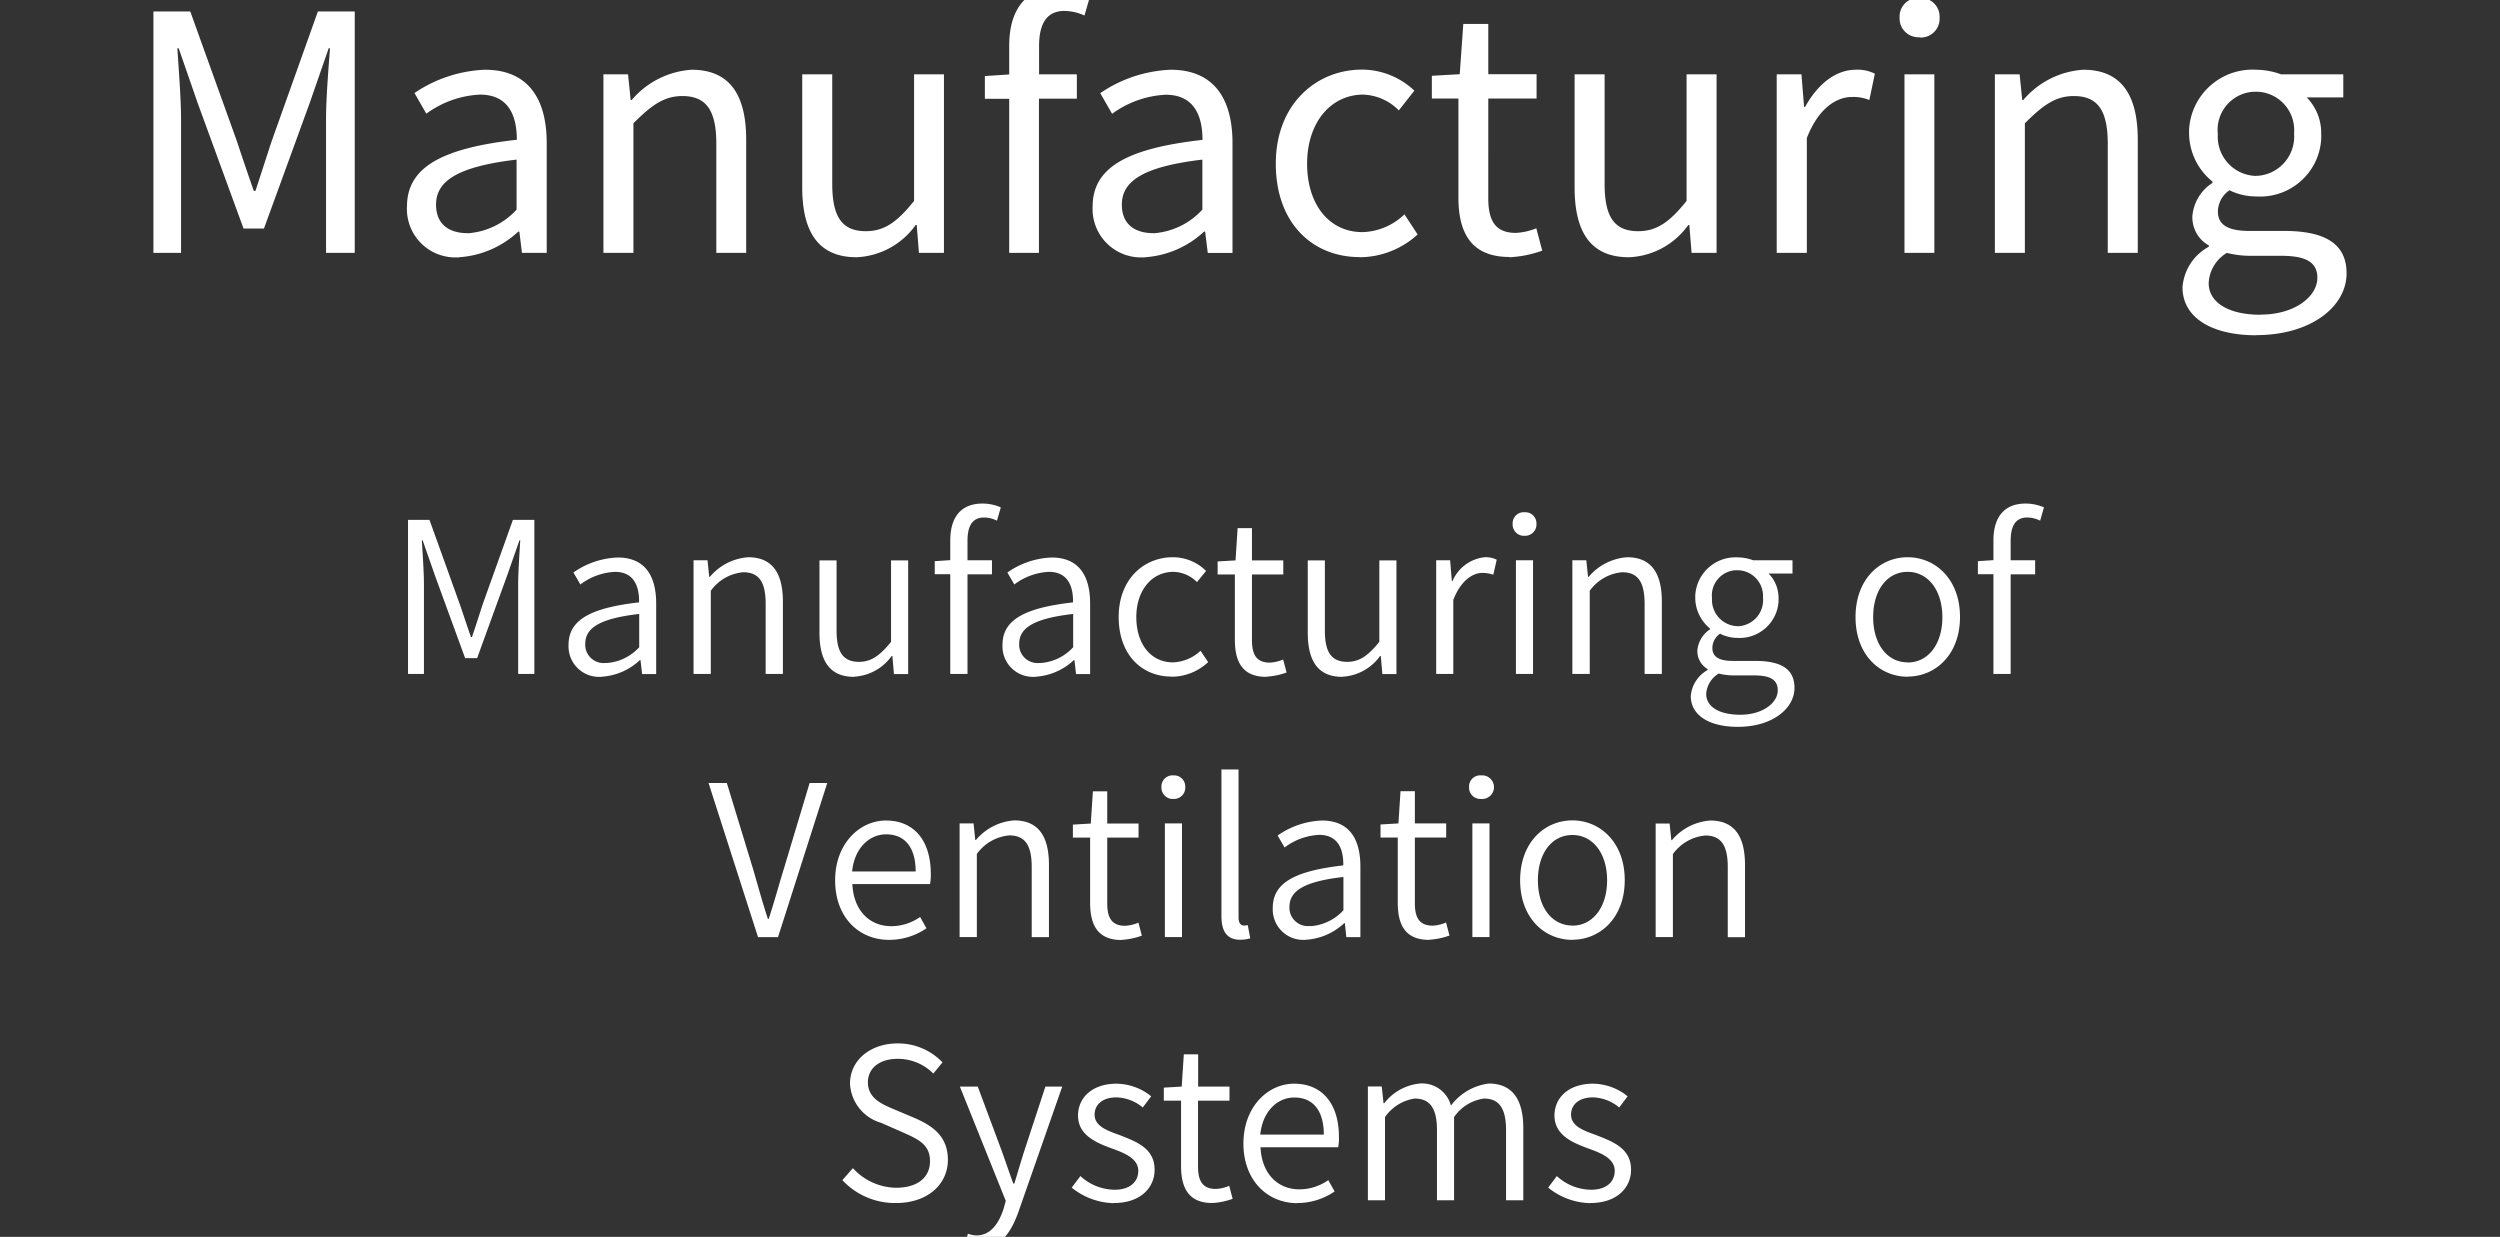 <svg data-name="レイヤー 1" xmlns="http://www.w3.org/2000/svg" viewBox="0 0 190 94"><rect x="0" y="0" width="190" height="94" fill="#333333" stroke="none"/><g data-name="グループ 380" fill="#fff"><path data-name="パス 5871" d="M11.66 19.22h2.1V9.07c0-1.57-.18-3.8-.28-5.4h.1l1.45 4.18 3.48 9.52h1.55l3.47-9.52 1.45-4.18h.1c-.12 1.6-.3 3.82-.3 5.4v10.15h2.18V.87h-2.8l-3.5 9.82c-.43 1.28-.82 2.55-1.25 3.82h-.12c-.45-1.28-.88-2.55-1.3-3.82L14.46.87h-2.8v18.35Zm23.23.33c1.68-.11 3.27-.8 4.5-1.95h.08l.2 1.62h1.88v-8.35c0-3.35-1.4-5.57-4.7-5.57-1.91.08-3.77.69-5.35 1.77l.9 1.57c1.19-.87 2.6-1.38 4.08-1.45 2.22 0 2.8 1.68 2.8 3.43-5.78.65-8.35 2.13-8.35 5.08a3.68 3.68 0 0 0 3.49 3.86h.48Zm.65-1.83c-1.35 0-2.4-.62-2.4-2.17 0-1.75 1.55-2.88 6.12-3.42v3.8c-.96 1.06-2.3 1.7-3.72 1.8Zm10.32 1.5h2.28V9.37c1.38-1.38 2.33-2.07 3.72-2.07 1.8 0 2.58 1.07 2.58 3.62v8.3h2.27v-8.6c0-3.48-1.3-5.32-4.15-5.32-1.77.12-3.41.95-4.55 2.3h-.08l-.2-1.95h-1.87v13.57Zm19.23.33a5.82 5.82 0 0 0 4.5-2.45h.08l.17 2.12h1.9V5.65h-2.27v9.62c-1.3 1.62-2.27 2.3-3.67 2.3-1.8 0-2.55-1.08-2.55-3.6V5.65h-2.28v8.6c0 3.45 1.28 5.3 4.13 5.3Zm11.6-.33h2.27V7.5h2.88V5.65h-2.87V3.5c0-1.75.62-2.67 1.93-2.67.53.01 1.05.13 1.52.35l.5-1.73C82.2-.85 81.43-1 80.65-1 77.95-1 76.7.73 76.7 3.48v2.18l-1.85.12v1.73h1.85v11.72Zm10.32.33c1.68-.11 3.27-.8 4.5-1.95h.08l.2 1.62h1.88v-8.35c0-3.35-1.4-5.57-4.7-5.57-1.91.08-3.77.69-5.35 1.78l.9 1.57a7.5 7.5 0 0 1 4.07-1.45c2.22 0 2.8 1.68 2.8 3.43-5.78.65-8.35 2.12-8.35 5.07a3.68 3.68 0 0 0 3.49 3.86h.48Zm.65-1.83c-1.35 0-2.4-.62-2.4-2.17 0-1.75 1.55-2.88 6.12-3.42v3.8a5.55 5.55 0 0 1-3.73 1.8Zm15.68 1.83c1.63-.01 3.2-.63 4.4-1.73l-1-1.53c-.86.83-2 1.32-3.2 1.35-2.5 0-4.2-2.07-4.2-5.2s1.8-5.25 4.27-5.25c1.02.04 1.99.47 2.7 1.2l1.18-1.5a5.813 5.813 0 0 0-3.98-1.6c-3.47 0-6.55 2.62-6.55 7.15 0 4.5 2.77 7.1 6.38 7.1Zm11.37 0c.85-.04 1.7-.21 2.5-.5l-.45-1.7c-.49.2-1.02.32-1.55.35-1.58 0-2.1-.95-2.1-2.63V7.49h3.67V5.64h-3.67V1.82h-1.9l-.27 3.82-2.12.12v1.73h2.02v7.52c0 2.7.98 4.52 3.88 4.52Zm9.1 0a5.82 5.82 0 0 0 4.5-2.45h.08l.17 2.12h1.9V5.65h-2.28v9.62c-1.3 1.62-2.28 2.3-3.68 2.3-1.8 0-2.55-1.07-2.55-3.6V5.65h-2.28v8.6c0 3.45 1.27 5.3 4.12 5.3Zm11.23-.33h2.28v-8.73c.9-2.32 2.3-3.12 3.42-3.12.45-.02.9.06 1.33.23l.42-2c-.45-.22-.95-.33-1.45-.3-1.53 0-2.9 1.1-3.85 2.82h-.08l-.2-2.47h-1.88v13.57Zm9.7 0h2.27V5.65h-2.27v13.57Zm1.15-16.37c.8.05 1.48-.56 1.52-1.36v-.17a1.43 1.43 0 0 0-1.38-1.48h-.14c-.79-.05-1.47.54-1.52 1.33v.14c-.05.8.56 1.48 1.36 1.52h.17Zm5.72 16.37h2.28V9.37c1.38-1.38 2.33-2.07 3.72-2.07 1.8 0 2.58 1.07 2.58 3.62v8.3h2.28v-8.6c0-3.48-1.3-5.32-4.15-5.32-1.77.12-3.41.95-4.55 2.3h-.08l-.2-1.95h-1.88v13.57Zm19.85 6.25c4.2 0 6.88-2.18 6.88-4.7 0-2.22-1.6-3.22-4.75-3.22h-2.65c-1.82 0-2.38-.6-2.38-1.47.01-.65.34-1.26.88-1.62.63.31 1.32.47 2.03.47 2.57.16 4.78-1.78 4.94-4.35 0-.12.01-.25 0-.38.03-1.04-.37-2.05-1.1-2.8h2.78V5.65h-4.73c-.61-.23-1.25-.34-1.9-.35a4.826 4.826 0 0 0-5.09 4.56v.29c.02 1.42.67 2.76 1.78 3.65v.1c-.88.56-1.44 1.49-1.53 2.53-.03.92.45 1.78 1.25 2.22v.1c-1.15.62-1.9 1.78-2 3.08 0 2.35 2.28 3.65 5.6 3.65Zm0-12.1a2.98 2.98 0 0 1-2.91-3.04v-.19a2.903 2.903 0 0 1 2.61-3.16c.1 0 .19-.01.29-.01 1.61 0 2.91 1.31 2.91 2.92 0 .08 0 .17-.01.25.13 1.65-1.1 3.09-2.74 3.22h-.16Zm.33 10.55c-2.45 0-3.93-.95-3.93-2.4.04-.95.56-1.81 1.38-2.3.57.14 1.16.22 1.75.22h2.35c1.8 0 2.78.42 2.78 1.67 0 1.43-1.72 2.8-4.32 2.8Z"/><path data-name="パス 5872" d="M31.02 51.22h1.2v-6.77c0-.99-.1-2.37-.16-3.39h.06l.93 2.66 2.3 6.3h.91l2.29-6.3.93-2.66h.06c-.06 1.02-.16 2.4-.16 3.39v6.77h1.23V39.51h-1.63l-2.29 6.4c-.27.83-.53 1.66-.82 2.5h-.08c-.29-.83-.56-1.66-.85-2.5l-2.3-6.4h-1.63v11.71Zm14.7.21a4.65 4.65 0 0 0 2.91-1.26h.05l.12 1.06h1.07v-5.36c0-2.08-.83-3.5-2.93-3.5-1.21.05-2.37.44-3.36 1.14l.53.91c.76-.58 1.67-.91 2.62-.96 1.49 0 1.86 1.15 1.84 2.32-3.71.42-5.36 1.34-5.36 3.23-.06 1.28.92 2.37 2.21 2.43h.31Zm.36-1.05c-.77.11-1.48-.42-1.59-1.18-.01-.09-.02-.18-.01-.27 0-1.18 1.04-1.92 4.1-2.27v2.53c-.65.71-1.54 1.14-2.5 1.2Zm6.64.84h1.3V44.9c.58-.81 1.48-1.32 2.46-1.41 1.2 0 1.71.74 1.71 2.4v5.33h1.31v-5.49c0-2.21-.83-3.38-2.64-3.38a4.19 4.19 0 0 0-2.91 1.49h-.05l-.13-1.26h-1.06v8.64Zm12.17.21a3.76 3.76 0 0 0 2.88-1.58h.05l.12 1.38h1.08v-8.64h-1.3v6.19c-.86 1.06-1.52 1.52-2.43 1.52-1.22 0-1.71-.74-1.71-2.38v-5.33h-1.3v5.49c0 2.21.82 3.36 2.63 3.36Zm7.33-.21h1.31v-7.57h1.86v-1.07h-1.86v-1.49c0-1.15.4-1.76 1.25-1.76.34 0 .68.09.99.24l.29-1.01c-.44-.19-.91-.29-1.39-.29-1.65 0-2.45 1.06-2.45 2.8v1.5l-1.18.08v.99h1.18v7.57Zm6.48.21a4.65 4.65 0 0 0 2.91-1.26h.05l.12 1.06h1.07v-5.36c0-2.08-.83-3.5-2.93-3.5-1.21.05-2.37.44-3.36 1.14l.53.91c.76-.58 1.67-.91 2.62-.96 1.49 0 1.86 1.15 1.84 2.32-3.71.42-5.36 1.34-5.36 3.23-.06 1.28.92 2.37 2.21 2.43h.31Zm.36-1.05c-.77.11-1.48-.42-1.59-1.18-.01-.09-.02-.18-.01-.27 0-1.18 1.04-1.92 4.1-2.27v2.53c-.65.71-1.54 1.14-2.5 1.2Zm9.98 1.05c1.03 0 2.03-.4 2.78-1.11l-.58-.86c-.57.54-1.32.85-2.1.88-1.66 0-2.78-1.38-2.78-3.44s1.2-3.44 2.82-3.44c.68.02 1.32.3 1.79.78l.69-.85a3.571 3.571 0 0 0-2.53-1.04c-2.19 0-4.11 1.66-4.11 4.54 0 2.87 1.75 4.53 4.02 4.53Zm7.2 0a5.42 5.42 0 0 0 1.54-.32l-.26-.99c-.32.14-.66.22-1.01.24-1.04 0-1.36-.64-1.36-1.7v-5h2.38v-1.07h-2.38v-2.45h-1.09l-.16 2.45-1.36.08v.99h1.31v4.96c0 1.68.58 2.82 2.38 2.82Zm5.77 0a3.76 3.76 0 0 0 2.88-1.58h.05l.12 1.38h1.07v-8.64h-1.3v6.19c-.86 1.06-1.52 1.52-2.43 1.52-1.22 0-1.71-.74-1.71-2.38v-5.33h-1.3v5.49c0 2.21.82 3.36 2.62 3.36Zm7.14-.21h1.3v-5.63c.59-1.5 1.49-2.05 2.22-2.05.28 0 .56.05.82.14l.26-1.14a1.8 1.8 0 0 0-.91-.19c-1.08.11-2.02.8-2.45 1.81h-.05l-.13-1.58h-1.06v8.64Zm6.06 0h1.3v-8.64h-1.3v8.64Zm.66-10.5c.47.02.88-.34.9-.82v-.09a.844.844 0 0 0-.82-.88h-.08a.844.844 0 0 0-.91.78v.1c-.03.47.33.88.8.91h.12Zm3.65 10.5h1.3V44.9c.58-.81 1.48-1.32 2.46-1.41 1.2 0 1.71.74 1.71 2.4v5.33h1.31v-5.49c0-2.21-.83-3.38-2.64-3.38-1.13.08-2.19.62-2.92 1.49h-.05l-.13-1.26h-1.06v8.64Zm12.56 4.02c2.62 0 4.3-1.39 4.3-2.96 0-1.42-.99-2.05-2.98-2.05h-1.72c-1.18 0-1.54-.42-1.54-.98 0-.43.22-.84.58-1.09.41.21.87.32 1.33.32 1.63.09 3.03-1.16 3.12-2.79v-.23c0-.7-.26-1.37-.76-1.87h1.82v-1.01h-2.99c-.38-.14-.79-.22-1.2-.22a3.06 3.06 0 0 0-3.2 2.9v.17c0 .91.42 1.76 1.12 2.34v.06c-.55.36-.9.95-.96 1.6-.02.58.28 1.13.78 1.42v.07a2.5 2.5 0 0 0-1.28 1.98c0 1.49 1.44 2.34 3.57 2.34Zm-.03-7.65a2 2 0 0 1-1.94-2.06v-.1c-.1-1.06.69-2 1.75-2.09h.19c1.07 0 1.94.88 1.94 1.95v.15a1.99 1.99 0 0 1-1.83 2.15h-.1Zm.21 6.73c-1.62 0-2.59-.62-2.59-1.58.04-.64.4-1.22.95-1.55.36.09.73.14 1.1.14h1.58c1.18 0 1.81.29 1.81 1.14 0 .93-1.12 1.85-2.85 1.85Zm12.72-2.9c2.11 0 3.98-1.66 3.98-4.53s-1.87-4.54-3.98-4.54-3.96 1.67-3.96 4.55 1.85 4.53 3.96 4.53Zm0-1.08c-1.55 0-2.62-1.38-2.62-3.44s1.07-3.44 2.62-3.44 2.64 1.4 2.64 3.45-1.08 3.44-2.64 3.44Zm6.52.88h1.31v-7.57h1.86v-1.07h-1.86v-1.49c0-1.15.4-1.76 1.25-1.76.34 0 .68.09.99.24l.29-1.01c-.44-.19-.91-.29-1.39-.29-1.65 0-2.45 1.06-2.45 2.8v1.5l-1.18.08v.99h1.18v7.57Zm-93.89 20h1.52l3.74-11.71h-1.34l-1.94 6.46c-.43 1.39-.72 2.5-1.17 3.87h-.06c-.45-1.38-.74-2.48-1.15-3.87l-1.97-6.46h-1.39l3.76 11.71Zm9.97.21c1.01 0 2-.31 2.83-.88l-.48-.86c-.64.45-1.41.7-2.19.7-1.73 0-2.88-1.28-2.96-3.2h5.9c.05-.26.07-.52.06-.78 0-2.5-1.25-4.05-3.41-4.05-1.98 0-3.86 1.74-3.86 4.54 0 2.85 1.83 4.53 4.1 4.53Zm-2.82-5.2c.18-1.78 1.31-2.82 2.59-2.82 1.41 0 2.24.98 2.24 2.82h-4.83Zm8.18 4.99h1.3V64.9c.58-.81 1.48-1.32 2.46-1.41 1.2 0 1.71.74 1.71 2.4v5.33h1.31v-5.49c0-2.21-.83-3.38-2.64-3.38a4.19 4.19 0 0 0-2.91 1.49h-.05l-.13-1.26h-1.06v8.64Zm12.3.21a5.42 5.42 0 0 0 1.54-.32l-.26-.99c-.32.14-.66.22-1.01.24-1.04 0-1.36-.64-1.36-1.7v-5h2.38v-1.07h-2.38v-2.45h-1.09l-.16 2.45-1.36.08v.99h1.31v4.96c0 1.68.58 2.82 2.38 2.82Zm3.29-.21h1.3v-8.64h-1.3v8.64Zm.65-10.5c.47.02.88-.34.9-.82v-.09a.844.844 0 0 0-.82-.88h-.08a.844.844 0 0 0-.91.78v.1c-.03.47.33.88.8.91h.11Zm5.06 10.7c.27 0 .53-.03.78-.11l-.19-1c-.1.02-.2.03-.3.03-.22 0-.4-.18-.4-.61V58.48h-1.3v11.15c0 1.15.42 1.79 1.41 1.79Zm5.01 0a4.65 4.65 0 0 0 2.91-1.26h.05l.11 1.06h1.07v-5.36c0-2.08-.83-3.5-2.93-3.5-1.21.05-2.37.44-3.36 1.14l.53.91c.76-.58 1.67-.91 2.62-.96 1.49 0 1.86 1.15 1.84 2.32-3.71.42-5.36 1.34-5.36 3.23-.06 1.28.92 2.37 2.21 2.43h.31Zm.35-1.05c-.77.11-1.48-.42-1.59-1.18-.01-.09-.02-.18-.01-.27 0-1.18 1.04-1.92 4.1-2.27v2.53a3.75 3.75 0 0 1-2.5 1.21Zm9.02 1.05a5.42 5.42 0 0 0 1.54-.32l-.26-.99c-.32.14-.66.22-1.01.24-1.04 0-1.36-.64-1.36-1.7v-5h2.38v-1.07h-2.38v-2.45h-1.09l-.16 2.45-1.36.08v.99h1.31v4.96c0 1.68.57 2.82 2.38 2.82Zm3.28-.2h1.3v-8.64h-1.3v8.64Zm.66-10.5c.49.05.93-.32.98-.81a.904.904 0 0 0-.81-.98h-.17a.844.844 0 0 0-.91.78v.1c-.03.47.33.88.8.91h.11Zm6.94 10.7c2.11 0 3.98-1.66 3.98-4.53s-1.87-4.54-3.98-4.54-3.97 1.67-3.97 4.55 1.86 4.53 3.97 4.53Zm0-1.08c-1.55 0-2.62-1.38-2.62-3.44s1.07-3.44 2.62-3.44 2.64 1.39 2.64 3.44-1.09 3.45-2.64 3.45Zm6.34.88h1.3v-6.31c.58-.81 1.48-1.32 2.46-1.41 1.2 0 1.71.74 1.71 2.4v5.33h1.31v-5.49c0-2.21-.83-3.38-2.64-3.38a4.19 4.19 0 0 0-2.91 1.49h-.05l-.13-1.26h-1.06v8.63ZM68.1 91.43c2.42 0 3.94-1.44 3.94-3.28 0-1.74-1.09-2.54-2.43-3.14l-1.7-.72c-.9-.38-1.95-.83-1.95-2.03 0-1.1.91-1.79 2.27-1.79 1.01 0 1.99.4 2.7 1.12l.7-.85a4.662 4.662 0 0 0-3.41-1.44c-2.08 0-3.62 1.28-3.62 3.06a3.27 3.27 0 0 0 2.38 2.98l1.7.75c1.12.5 2 .9 2 2.16s-.98 2.02-2.58 2.02a4.522 4.522 0 0 1-3.28-1.49l-.8.91a5.459 5.459 0 0 0 4.07 1.74ZM74.28 95c1.68 0 2.58-1.33 3.15-2.98l3.3-9.44h-1.28l-1.62 4.94c-.24.75-.5 1.65-.74 2.43h-.08c-.29-.78-.59-1.68-.86-2.43l-1.84-4.94h-1.36l3.49 8.69-.19.67c-.38 1.12-1.02 1.95-2.02 1.95-.23 0-.46-.05-.67-.13l-.27 1.06c.32.12.65.18.99.18Zm10.38-3.57c2 0 3.09-1.15 3.09-2.53 0-1.65-1.41-2.14-2.67-2.64-.99-.35-1.89-.69-1.89-1.55 0-.7.53-1.31 1.68-1.31.73.03 1.43.3 1.98.77l.64-.85c-.74-.61-1.67-.94-2.62-.96-1.87 0-2.94 1.07-2.94 2.42 0 1.47 1.33 2.05 2.56 2.5.98.35 2.02.77 2.02 1.7 0 .8-.59 1.44-1.79 1.44a3.89 3.89 0 0 1-2.61-1.04l-.66.88c.91.74 2.04 1.16 3.22 1.18Zm7.48 0a5.42 5.42 0 0 0 1.54-.32l-.26-.99c-.32.14-.66.22-1.01.24-1.04 0-1.36-.64-1.36-1.7v-5.01h2.39v-1.07h-2.38v-2.45h-1.09l-.16 2.45-1.36.08v.99h1.31v4.96c0 1.68.58 2.82 2.38 2.82Zm6.46 0c1.01 0 2-.31 2.83-.88l-.48-.86c-.64.45-1.41.7-2.19.7-1.73 0-2.88-1.28-2.96-3.2h5.9c.05-.26.07-.52.06-.78 0-2.5-1.25-4.05-3.41-4.05-1.98 0-3.85 1.75-3.85 4.55s1.82 4.53 4.1 4.53Zm-2.82-5.2c.18-1.78 1.31-2.82 2.59-2.82 1.41 0 2.24.98 2.24 2.82h-4.83Zm8.18 4.99h1.3V84.9c.52-.76 1.34-1.27 2.25-1.41 1.17 0 1.7.74 1.7 2.4v5.33h1.3V84.9c.52-.77 1.35-1.28 2.27-1.41 1.15 0 1.68.74 1.68 2.4v5.33h1.31v-5.49c0-2.21-.86-3.38-2.62-3.38-1.15.14-2.19.75-2.88 1.68a2.255 2.255 0 0 0-2.38-1.68c-1.06.11-2.04.65-2.69 1.5h-.05l-.14-1.28h-1.05v8.64Zm16.91.21c2 0 3.09-1.15 3.09-2.53 0-1.65-1.41-2.14-2.67-2.64-.99-.35-1.89-.69-1.89-1.55 0-.7.53-1.31 1.68-1.31.73.03 1.43.3 1.98.77l.64-.85c-.74-.61-1.67-.94-2.62-.96-1.87 0-2.94 1.07-2.94 2.42 0 1.47 1.33 2.05 2.56 2.5.98.35 2.02.77 2.02 1.7 0 .8-.59 1.44-1.79 1.44a3.89 3.89 0 0 1-2.61-1.04l-.66.88c.91.74 2.04 1.16 3.22 1.18Z"/></g></svg>